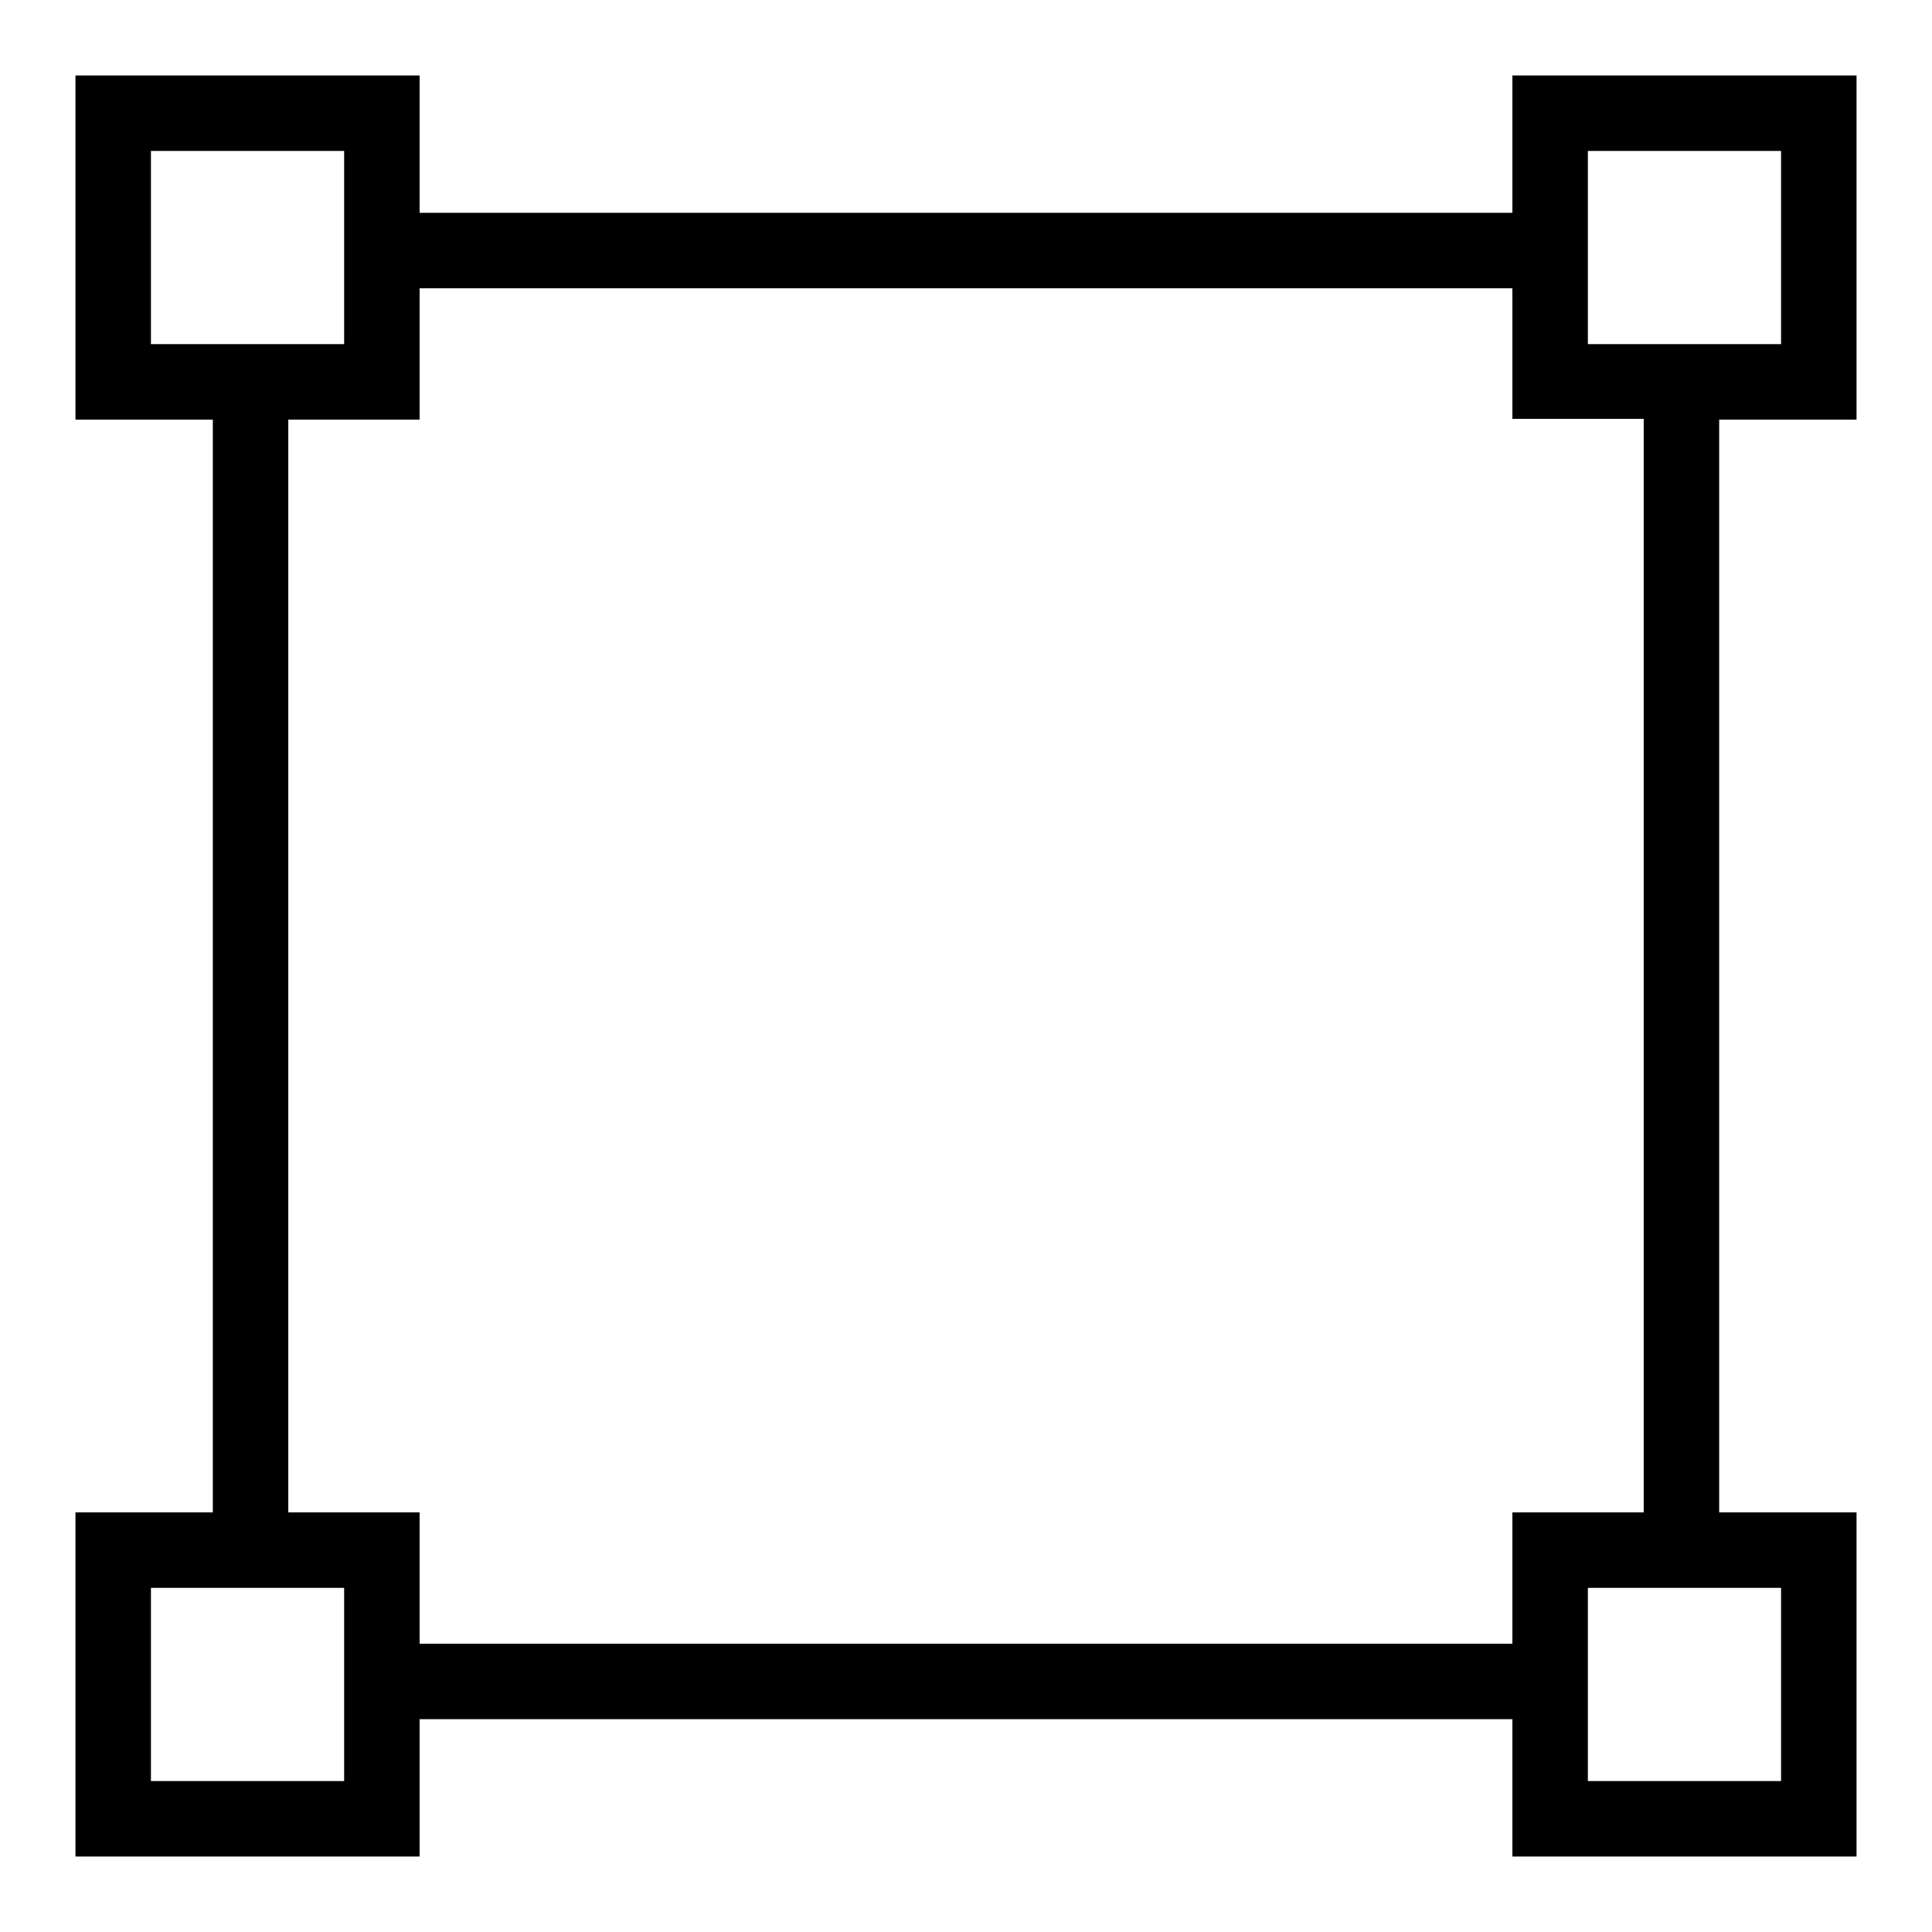 <?xml version="1.0" encoding="utf-8"?>
<!-- Svg Vector Icons : http://www.onlinewebfonts.com/icon -->
<!DOCTYPE svg PUBLIC "-//W3C//DTD SVG 1.1//EN" "http://www.w3.org/Graphics/SVG/1.1/DTD/svg11.dtd">
<svg version="1.1" xmlns="http://www.w3.org/2000/svg" xmlns:xlink="http://www.w3.org/1999/xlink" x="0px" y="0px" viewBox="0 0 256 256" enable-background="new 0 0 256 256" xml:space="preserve">
<g><g><g><path fill="#000000" d="M10,32.8v22.8h9.1h9.1V128v72.4h-9.1H10v22.8V246h22.8h22.8v-9.1v-9.1H128h72.4v9.1v9.1h22.8H246v-22.8v-22.8h-9.1h-9.1V128V55.6h9.1h9.1V32.8V10h-22.8h-22.8v9.1v9.1H128H55.6v-9.1V10H32.8H10V32.8z M45.6,32.8v12.8H32.8H20V32.8V20h12.8h12.8V32.8z M236,32.8v12.8h-12.8h-12.8V32.8V20h12.8H236V32.8z M200.4,46.8v8.7h8.7h8.7V128v72.4h-8.7h-8.7v8.7v8.7H128H55.6v-8.7v-8.7h-8.7h-8.7V128V55.6h8.7h8.7v-8.7v-8.7H128h72.4V46.8z M45.6,223.2V236H32.8H20v-12.8v-12.8h12.8h12.8V223.2z M236,223.2V236h-12.8h-12.8v-12.8v-12.8h12.8H236V223.2z"/></g></g></g>
</svg>